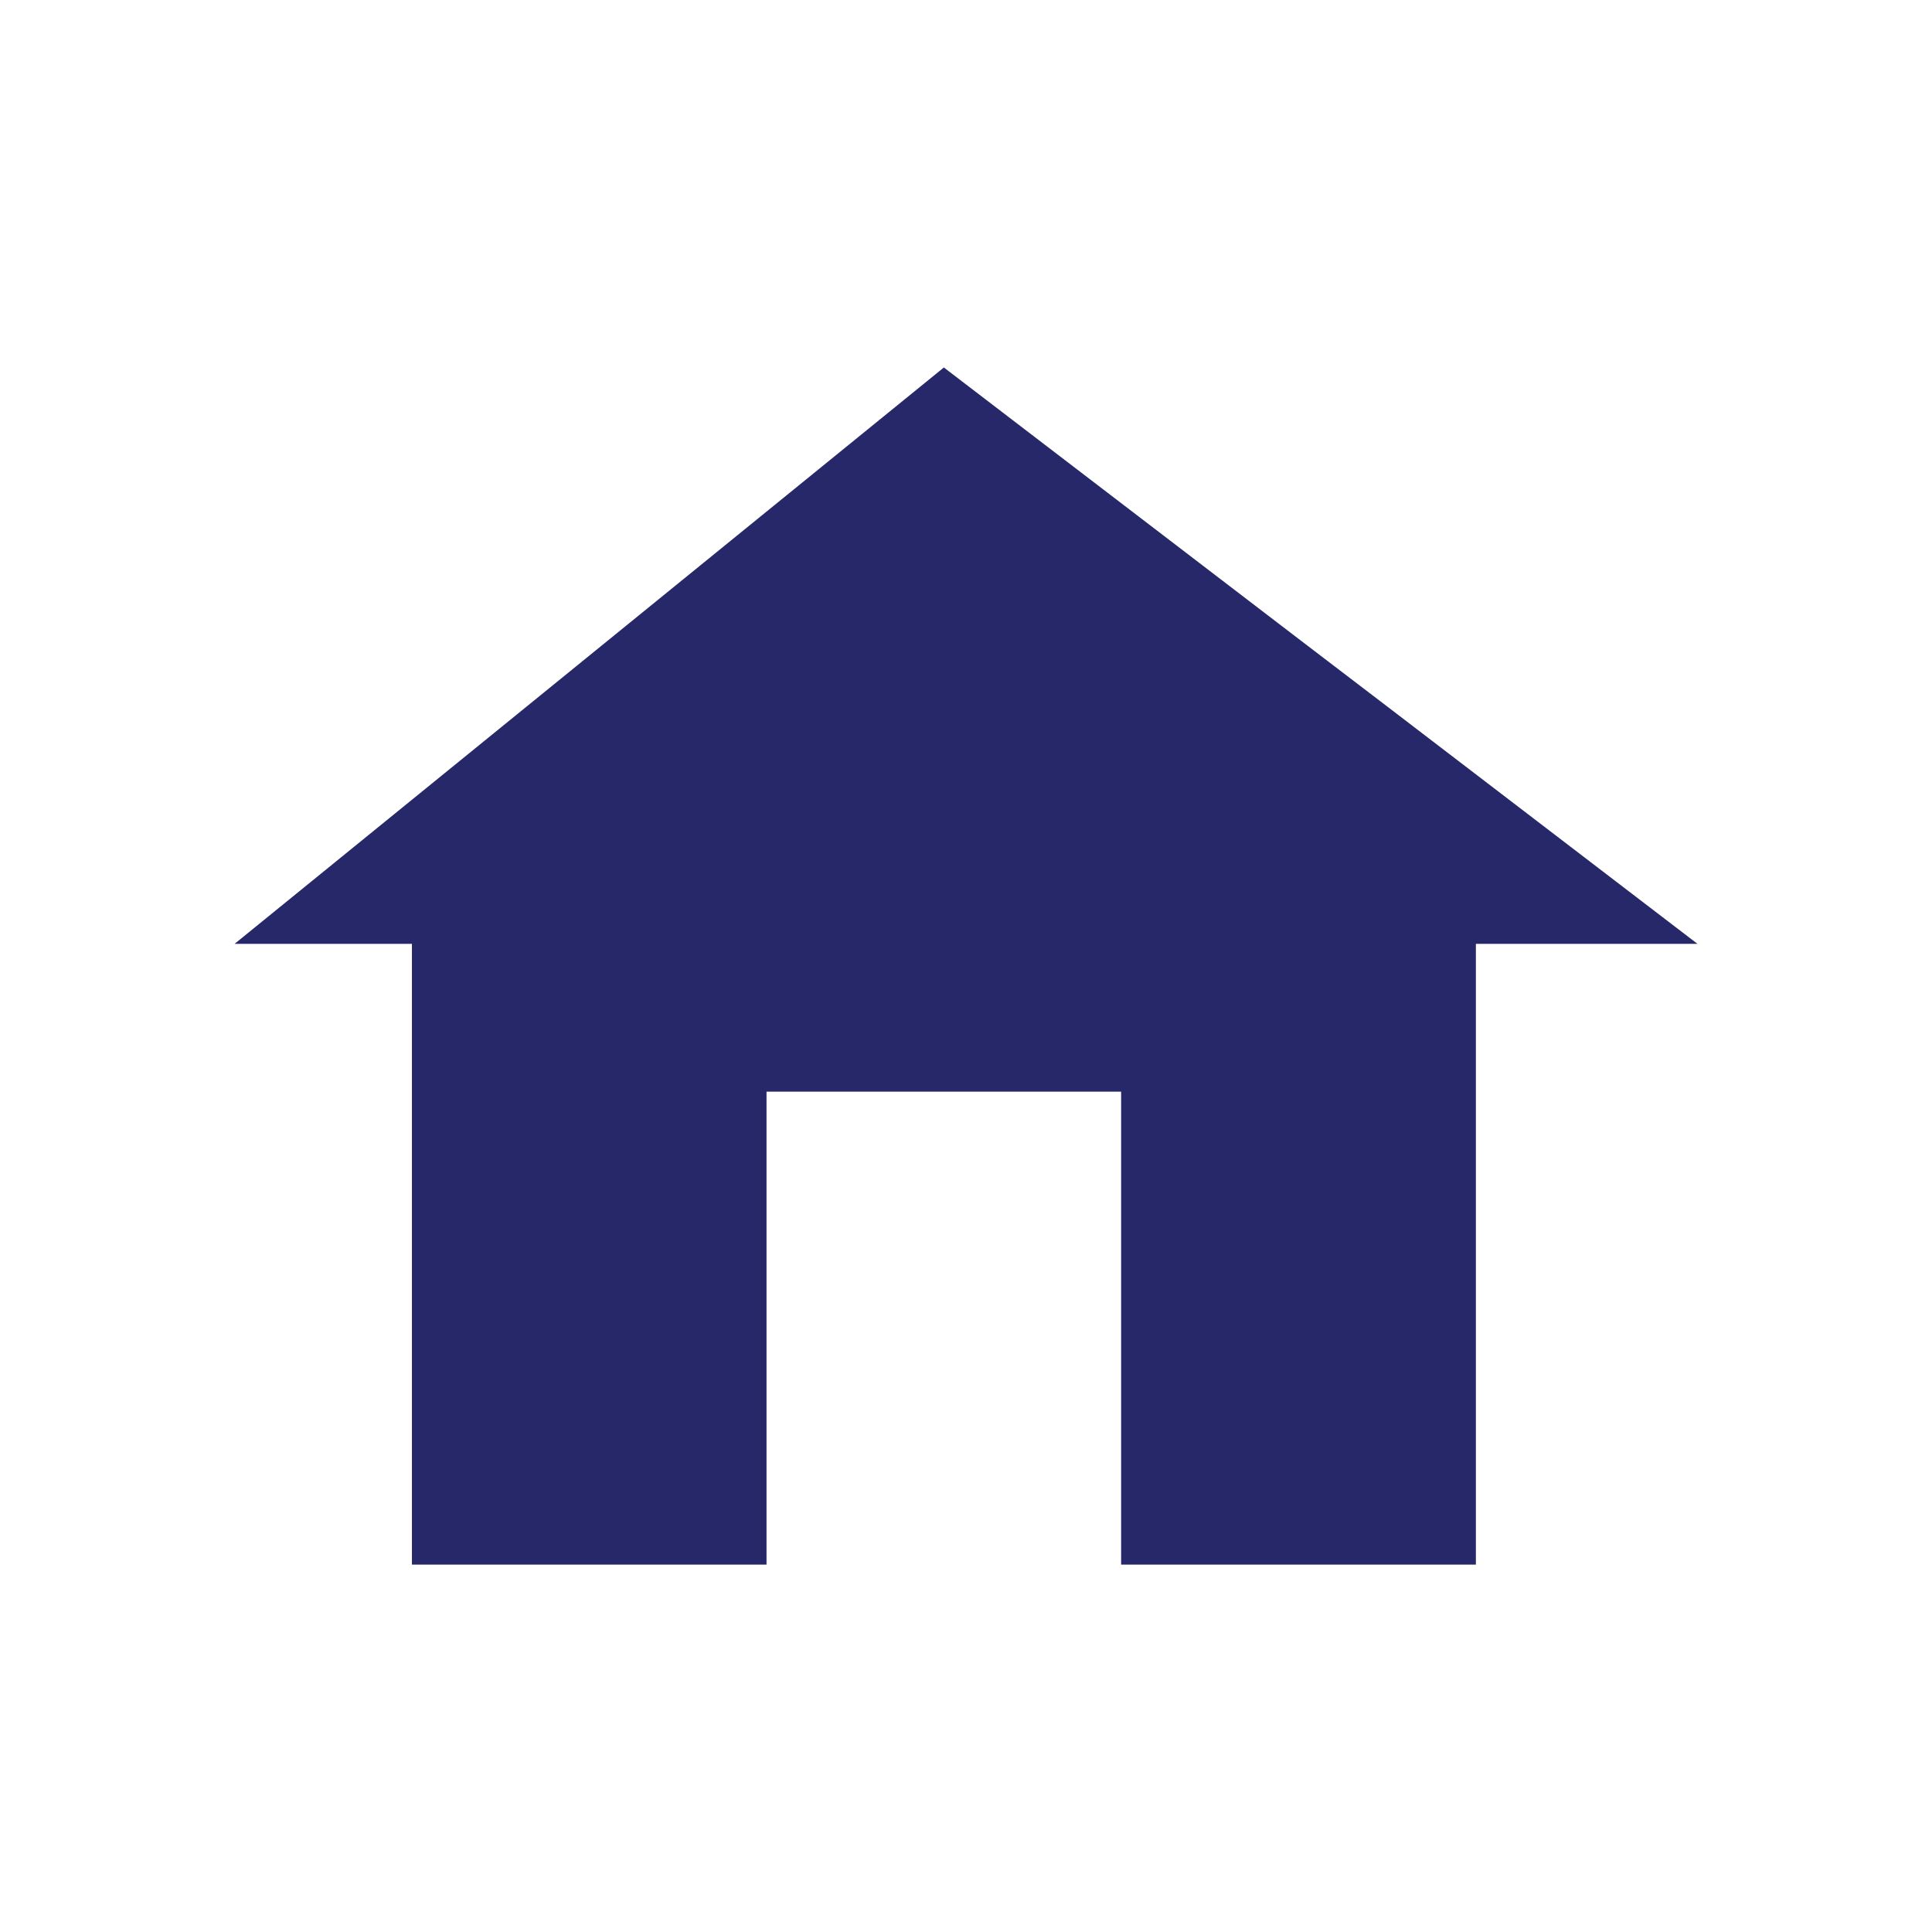 <?xml version="1.0" encoding="utf-8"?>
<!-- Generator: Adobe Illustrator 15.1.0, SVG Export Plug-In . SVG Version: 6.00 Build 0)  -->
<!DOCTYPE svg PUBLIC "-//W3C//DTD SVG 1.1//EN" "http://www.w3.org/Graphics/SVG/1.1/DTD/svg11.dtd">
<svg version="1.1" id="레이어_1" xmlns="http://www.w3.org/2000/svg" xmlns:xlink="http://www.w3.org/1999/xlink" x="0px"
	 y="0px" width="24px" height="24px" viewBox="0 0 24 24" enable-background="new 0 0 24 24" xml:space="preserve">
<path fill="none" d="M0,0h24v24H0V0z"/>
<g>
	<polyline fill="#272869" points="16.13,7.935 11.725,4.565 2.914,11.725 5.117,11.725 5.117,19.436 9.522,19.436 9.522,13.561 
		13.927,13.561 13.927,19.436 18.334,19.436 18.334,11.725 21.087,11.725 17.232,8.776 	"/>
</g>
</svg>
